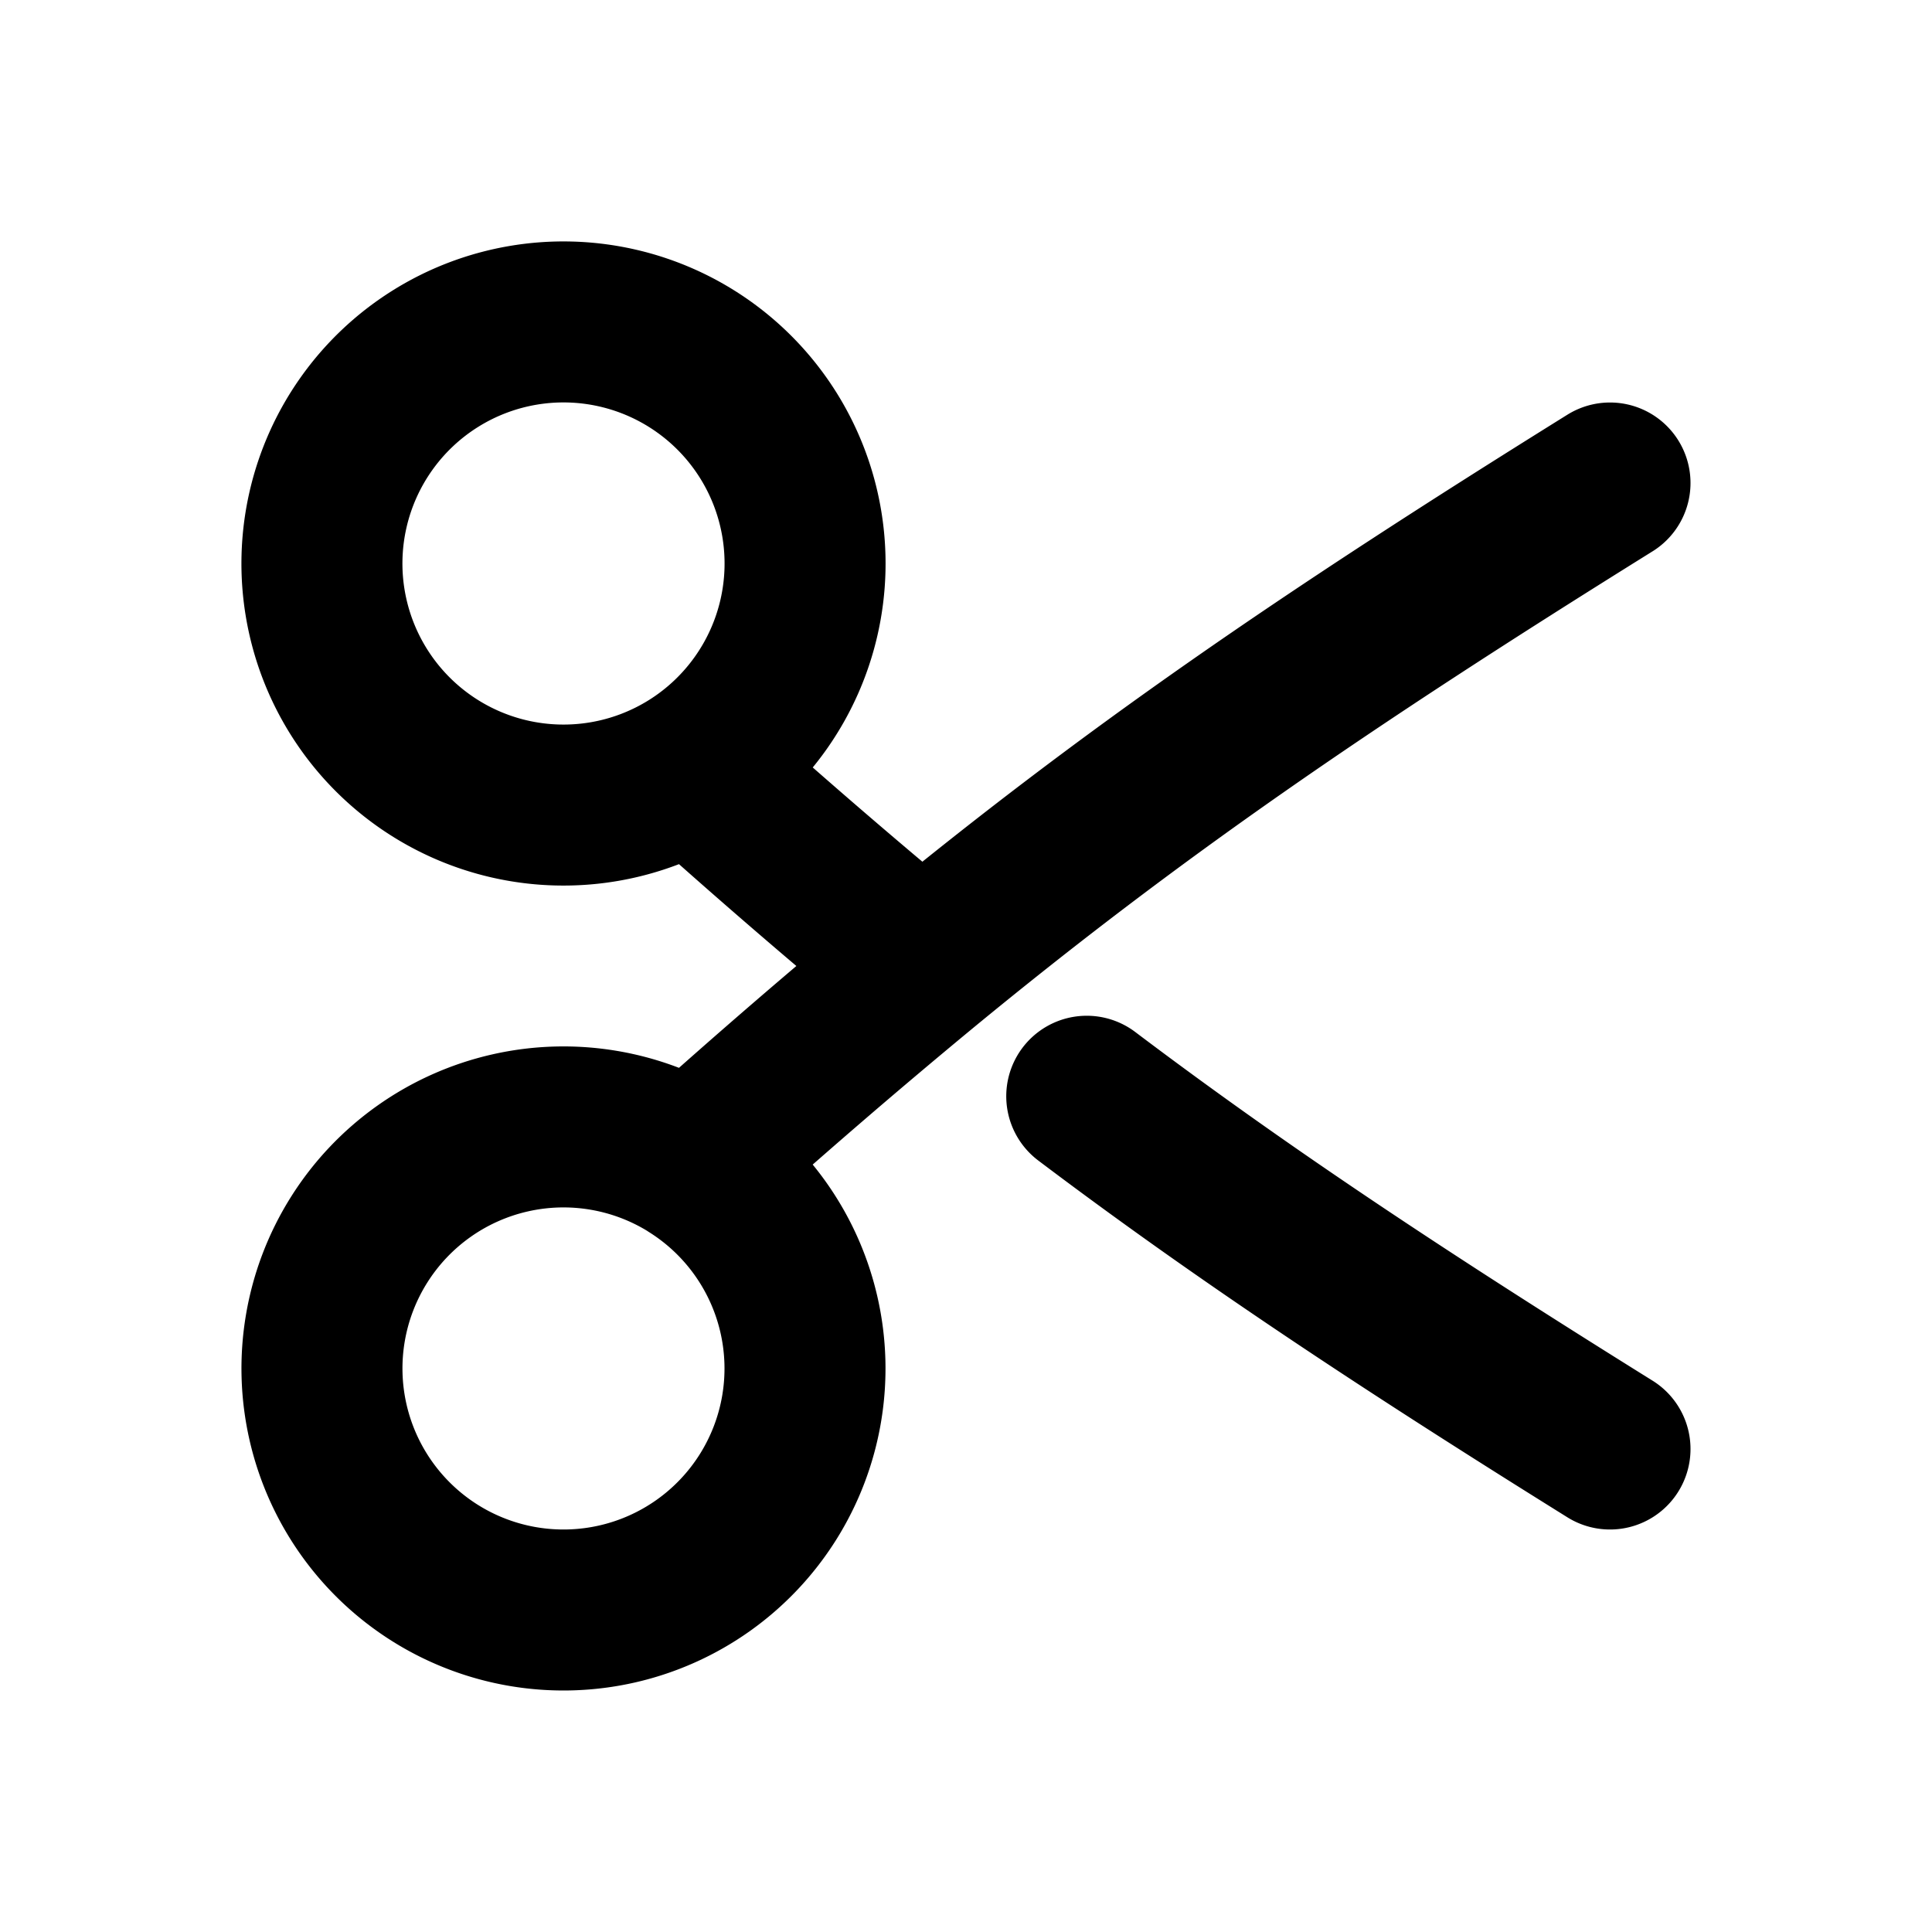 <?xml version="1.0" encoding="utf-8"?><!-- Uploaded to: SVG Repo, www.svgrepo.com, Generator: SVG Repo Mixer Tools -->
<svg width="800px" height="800px" viewBox="0 0 24 24" xmlns="http://www.w3.org/2000/svg" fill="none">
  <path stroke="#000000" stroke-linecap="round" stroke-linejoin="round" stroke-width="2" d="M20 6c-3.573 2.225-5.943 3.854-8.55 6M20 18c-2.626-1.636-4.602-2.949-6.5-4.382M8.598 9.54A3 3 0 1 0 5.402 4.46a3 3 0 0 0 3.196 5.08Zm0 0A89.3 89.3 0 0 0 11.45 12m-2.852 2.46a3 3 0 1 0-3.196 5.079 3 3 0 0 0 3.196-5.078Zm0 0A89.287 89.287 0 0 1 11.45 12"/>
</svg>